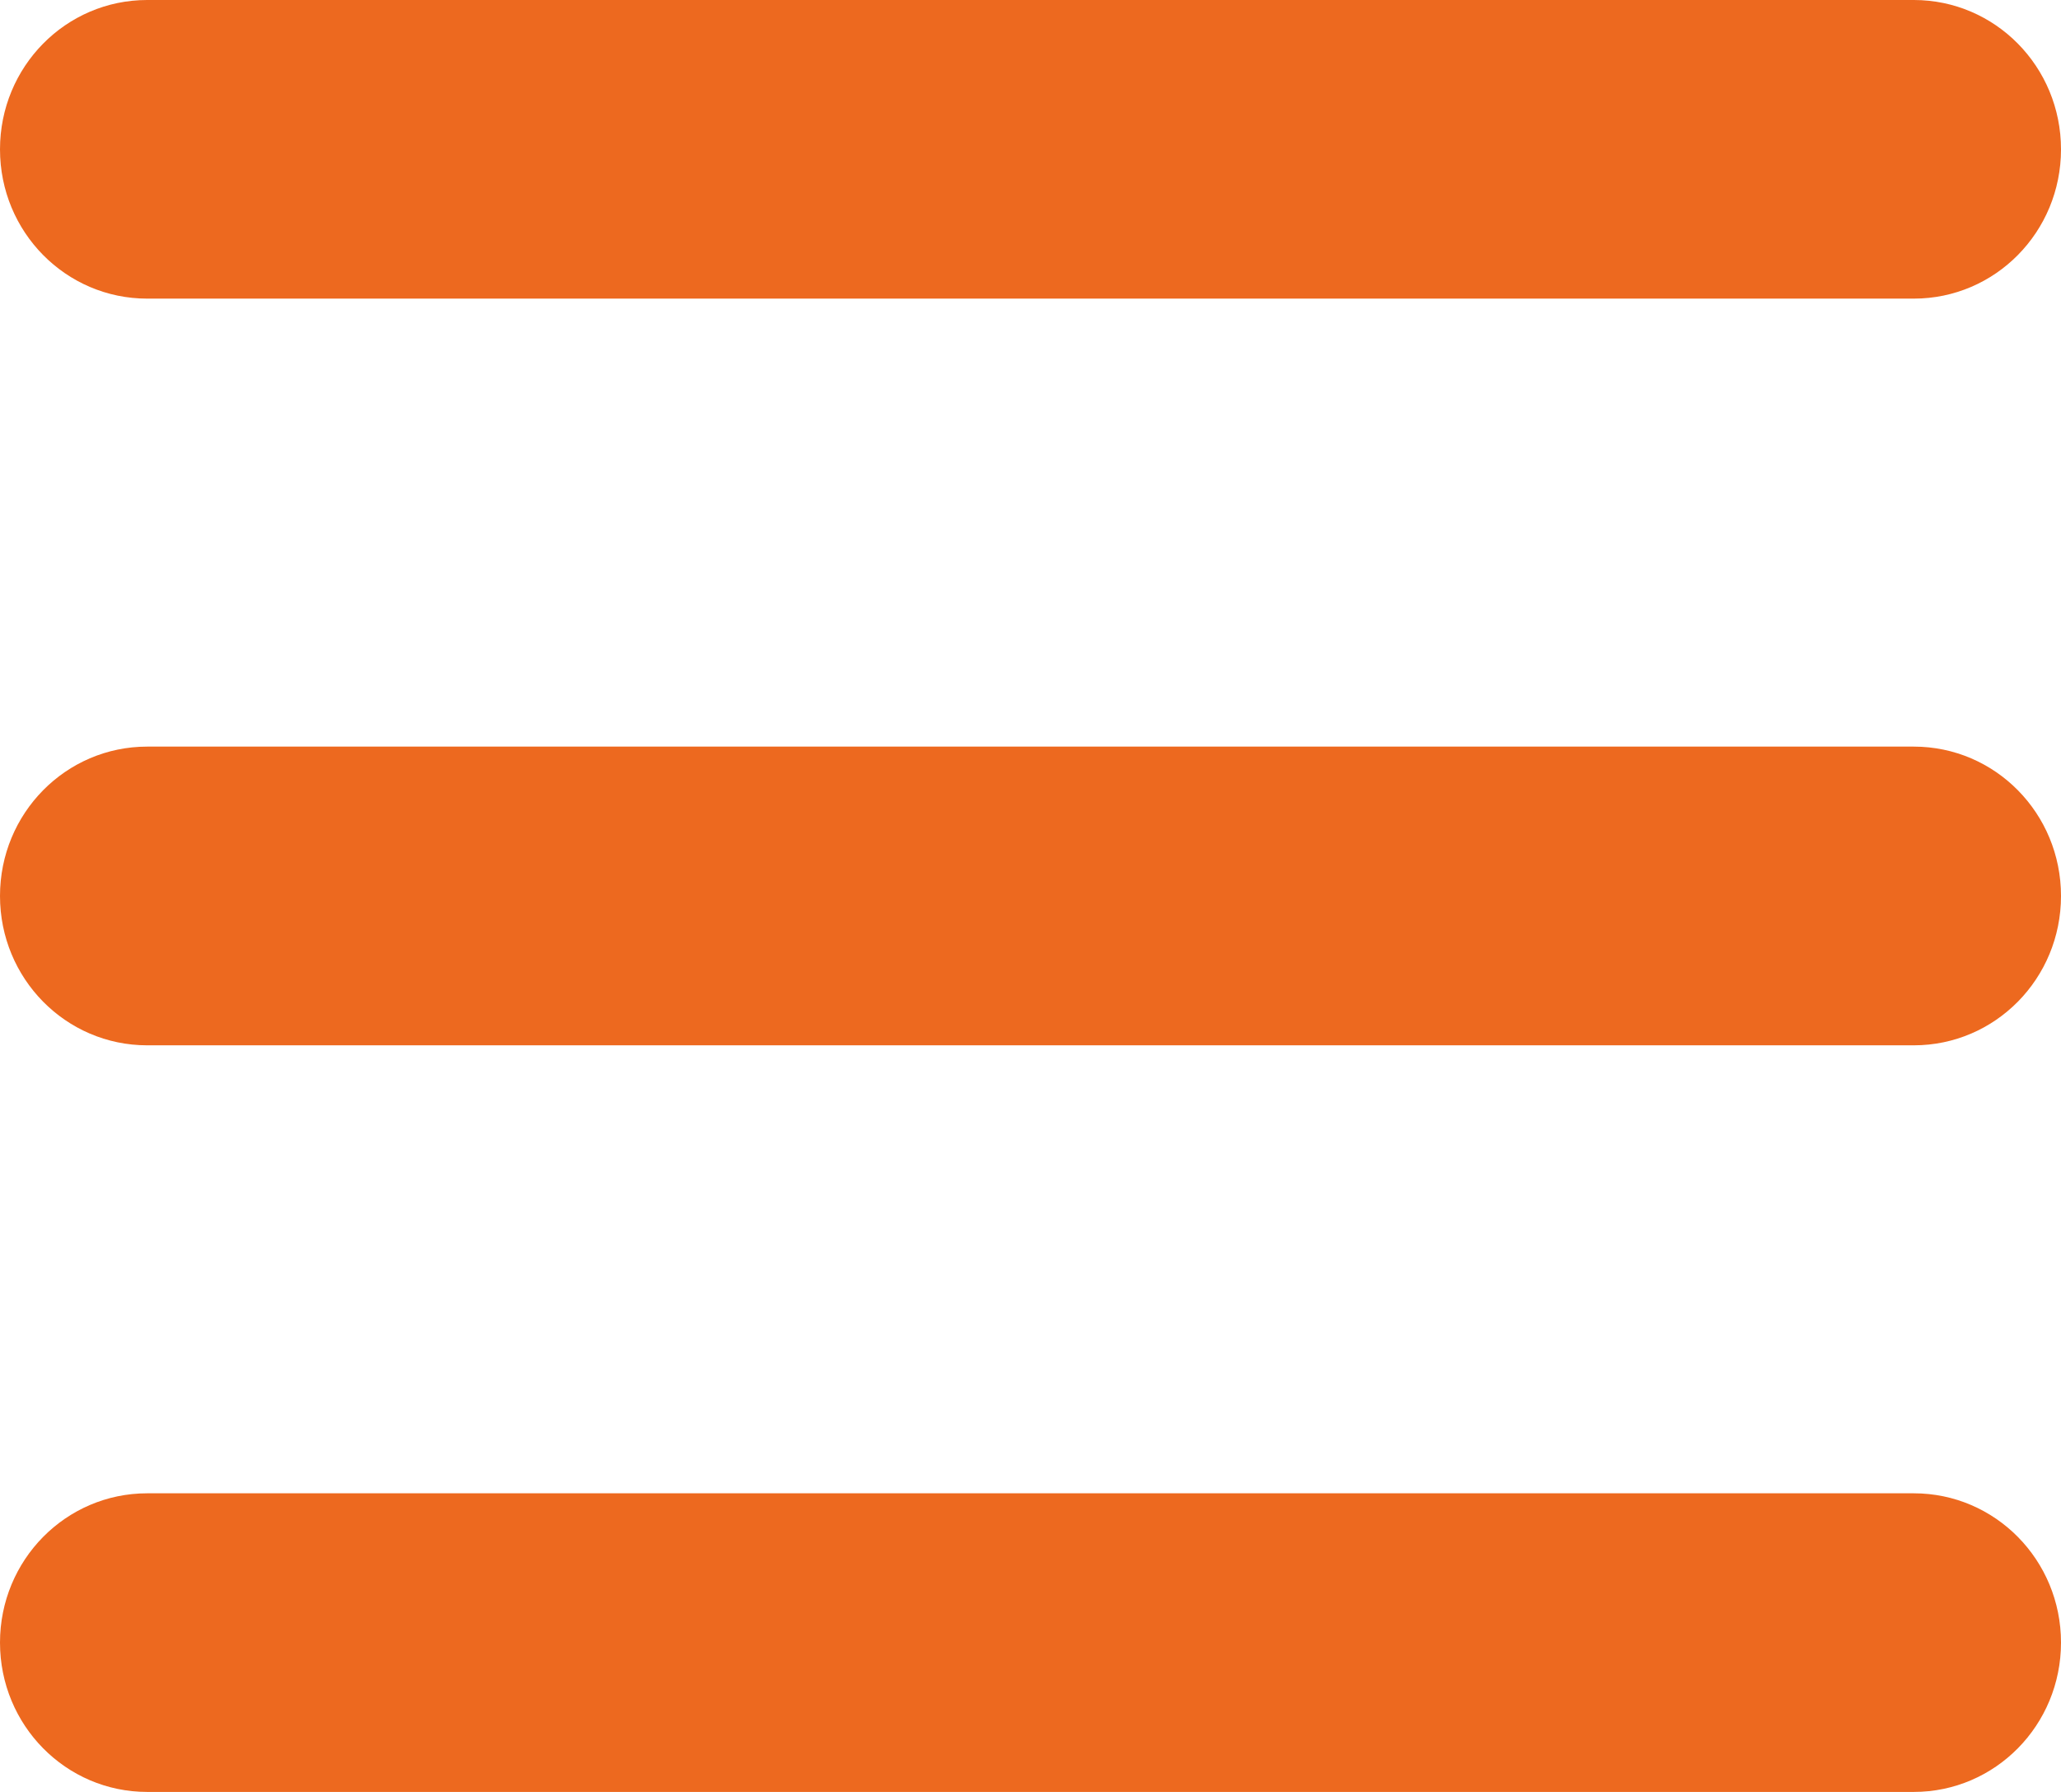 <svg width="23" height="20" viewBox="0 0 23 20" fill="none" xmlns="http://www.w3.org/2000/svg">
<path d="M0 1.667C0 0.745 0.734 0 1.643 0H21.357C22.266 0 23 0.745 23 1.667C23 2.589 22.266 3.333 21.357 3.333H1.643C0.734 3.333 0 2.589 0 1.667ZM0 10C0 9.078 0.734 8.333 1.643 8.333H21.357C22.266 8.333 23 9.078 23 10C23 10.922 22.266 11.667 21.357 11.667H1.643C0.734 11.667 0 10.922 0 10ZM23 18.333C23 19.255 22.266 20 21.357 20H1.643C0.734 20 0 19.255 0 18.333C0 17.412 0.734 16.667 1.643 16.667H21.357C22.266 16.667 23 17.412 23 18.333Z" fill="#ED691F"/>
</svg>
